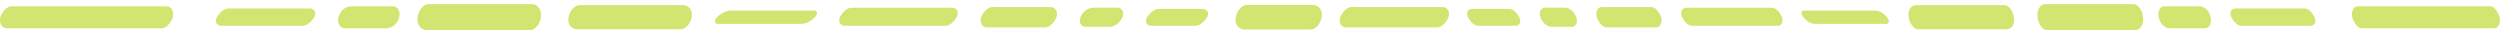 <?xml version="1.0" encoding="UTF-8"?> <svg xmlns="http://www.w3.org/2000/svg" width="581" height="7" viewBox="0 0 581 7" fill="none"> <g style="mix-blend-mode:multiply"> <g style="mix-blend-mode:multiply"> <path d="M312.739 6.371H333.591C334.143 6.45 334.697 6.288 335.217 5.897C335.736 5.505 336.209 4.893 336.604 4.1C337.139 2.486 336.135 1.638 335.358 1.638H314.493C313.944 1.554 313.392 1.711 312.874 2.098C312.357 2.485 311.886 3.093 311.493 3.881C310.944 5.523 311.948 6.371 312.739 6.371V6.371Z" fill="#D1E570"></path> <path d="M289.289 6.863H304.663C305.628 6.863 307.061 5.55 307.194 3.662C307.328 1.775 305.949 1.146 305.105 1.146H289.691C288.726 1.146 287.293 2.459 287.159 4.346C287.026 6.234 288.405 6.863 289.235 6.863H289.289Z" fill="#D1E570"></path> <path d="M267.66 5.988H277.544C278.646 6.061 279.725 5.323 280.584 3.909C281.253 2.431 279.994 2.076 279.432 2.076H269.548C268.446 2.003 267.367 2.741 266.508 4.155C265.839 5.659 267.098 5.988 267.66 5.988Z" fill="#D1E570"></path> <path d="M252.339 6.234H257.817C258.429 6.226 259.036 6.004 259.611 5.577C260.077 5.281 260.501 4.755 260.844 4.045C261.018 3.526 261.138 2.896 260.844 2.431C260.477 1.951 260.046 1.721 259.611 1.775H254.134C253.522 1.783 252.915 2.005 252.339 2.431C251.87 2.727 251.446 3.264 251.107 3.991C250.933 4.483 250.813 5.112 251.107 5.577C251.473 6.058 251.905 6.288 252.339 6.234V6.234Z" fill="#D1E570"></path> <path d="M229.304 6.371H242.482C243.032 6.453 243.583 6.295 244.101 5.908C244.618 5.522 245.089 4.915 245.482 4.128C246.058 2.513 245 1.638 244.237 1.638H231.059C230.509 1.556 229.958 1.714 229.441 2.1C228.924 2.487 228.453 3.094 228.059 3.881C227.483 5.495 228.541 6.371 229.304 6.371Z" fill="#D1E570"></path> <path d="M196.332 5.988H219.38C220.487 6.111 221.573 5.345 222.407 3.854C222.97 2.267 221.925 1.802 221.229 1.802H198.22C197.112 1.684 196.025 2.46 195.194 3.963C194.618 5.523 195.676 5.988 196.372 5.988H196.332Z" fill="#D1E570"></path> <path d="M166.855 5.55H186.167C187.288 5.547 188.392 5.013 189.395 3.991C190.091 3.252 190.051 2.459 189.154 2.459H169.855C168.735 2.469 167.631 3.002 166.628 4.018C165.918 4.757 165.958 5.55 166.855 5.55Z" fill="#D1E570"></path> <path d="M134.152 6.808H158.258C159.195 6.808 160.669 5.523 160.789 3.635C160.91 1.747 159.544 1.2 158.713 1.2H134.607C133.67 1.2 132.196 2.513 132.076 4.374C131.955 6.234 133.321 6.808 134.152 6.808Z" fill="#D1E570"></path> <path d="M99.117 7H123.223C124.214 7 125.634 5.632 125.741 3.69C125.848 1.747 124.536 0.954 123.638 0.954H99.532C98.541 0.954 97.121 2.322 97.014 4.264C96.907 6.207 98.233 7 99.117 7Z" fill="#D1E570"></path> <path d="M79.966 6.562H89.742C90.355 6.587 90.964 6.374 91.537 5.933C92.013 5.615 92.433 5.015 92.742 4.21C93.211 2.568 92.341 1.474 91.403 1.474H81.707C81.096 1.451 80.488 1.655 79.912 2.076C79.436 2.394 79.016 2.994 78.707 3.799C78.238 5.468 79.109 6.535 80.046 6.535L79.966 6.562Z" fill="#D1E570"></path> <path d="M51.521 5.988H70.056C71.161 6.068 72.242 5.319 73.096 3.881C73.712 2.349 72.56 1.966 71.931 1.966H53.382C52.28 1.869 51.2 2.621 50.355 4.073C49.739 5.605 50.891 5.988 51.521 5.988Z" fill="#D1E570"></path> <path d="M1.42 6.562H37.111C37.666 6.669 38.225 6.512 38.745 6.104C39.266 5.696 39.733 5.048 40.111 4.21C40.593 2.568 39.695 1.474 38.771 1.474H3.134C2.58 1.362 2.021 1.513 1.5 1.917C0.98 2.32 0.512 2.965 0.134 3.799C-0.348 5.468 0.549 6.535 1.473 6.535L1.42 6.562Z" fill="#D1E570"></path> </g> <path d="M352.167 5.988H343.717C342.774 6.061 341.852 5.323 341.118 3.909C340.545 2.431 341.622 2.076 342.102 2.076H350.552C351.495 2.003 352.417 2.741 353.151 4.155C353.724 5.659 352.648 5.988 352.167 5.988Z" fill="#D1E570"></path> <path d="M365.265 6.234H360.582C360.059 6.226 359.54 6.004 359.048 5.577C358.65 5.281 358.288 4.755 357.995 4.045C357.846 3.526 357.743 2.896 357.995 2.431C358.308 1.951 358.677 1.721 359.048 1.775H363.731C364.254 1.783 364.773 2.005 365.265 2.431C365.666 2.727 366.029 3.264 366.319 3.991C366.467 4.483 366.57 5.112 366.319 5.577C366.005 6.058 365.637 6.288 365.265 6.234V6.234Z" fill="#D1E570"></path> <path d="M384.958 6.371H373.692C373.222 6.453 372.751 6.295 372.308 5.908C371.866 5.522 371.464 4.915 371.127 4.128C370.635 2.513 371.539 1.638 372.192 1.638H383.458C383.928 1.556 384.4 1.714 384.842 2.1C385.284 2.487 385.687 3.094 386.023 3.881C386.515 5.495 385.611 6.371 384.958 6.371Z" fill="#D1E570"></path> <path d="M413.148 5.988H393.443C392.497 6.111 391.568 5.345 390.855 3.854C390.374 2.267 391.267 1.802 391.863 1.802H411.533C412.481 1.684 413.41 2.46 414.121 3.963C414.613 5.523 413.709 5.988 413.113 5.988H413.148Z" fill="#D1E570"></path> <path d="M438.348 5.55H421.837C420.879 5.547 419.935 5.013 419.078 3.991C418.483 3.252 418.517 2.459 419.284 2.459H435.783C436.741 2.469 437.684 3.002 438.542 4.018C439.149 4.757 439.115 5.55 438.348 5.55Z" fill="#D1E570"></path> <path d="M466.308 6.808H445.699C444.897 6.808 443.638 5.523 443.535 3.635C443.432 1.747 444.6 1.2 445.31 1.2H465.919C466.72 1.2 467.98 2.513 468.083 4.374C468.186 6.234 467.018 6.808 466.308 6.808Z" fill="#D1E570"></path> <path d="M496.26 7H475.651C474.804 7 473.59 5.632 473.498 3.69C473.407 1.747 474.529 0.954 475.296 0.954H495.905C496.752 0.954 497.966 2.322 498.058 4.264C498.149 6.207 497.016 7 496.26 7Z" fill="#D1E570"></path> <path d="M512.633 6.562H504.275C503.751 6.587 503.231 6.374 502.741 5.933C502.333 5.615 501.975 5.015 501.71 4.21C501.309 2.568 502.054 1.474 502.855 1.474H511.145C511.667 1.451 512.187 1.655 512.679 2.076C513.086 2.394 513.445 2.994 513.709 3.799C514.11 5.468 513.366 6.535 512.564 6.535L512.633 6.562Z" fill="#D1E570"></path> <path d="M536.953 5.988H521.106C520.161 6.068 519.237 5.319 518.507 3.881C517.981 2.349 518.965 1.966 519.503 1.966H535.361C536.304 1.869 537.227 2.621 537.949 4.073C538.475 5.605 537.491 5.988 536.953 5.988Z" fill="#D1E570"></path> <path d="M579.786 6.562H549.272C548.798 6.669 548.319 6.512 547.875 6.104C547.43 5.696 547.03 5.048 546.708 4.21C546.295 2.568 547.063 1.474 547.853 1.474H578.32C578.794 1.362 579.272 1.513 579.717 1.917C580.162 2.32 580.562 2.965 580.885 3.799C581.297 5.468 580.53 6.535 579.74 6.535L579.786 6.562Z" fill="#D1E570"></path> </g> </svg> 